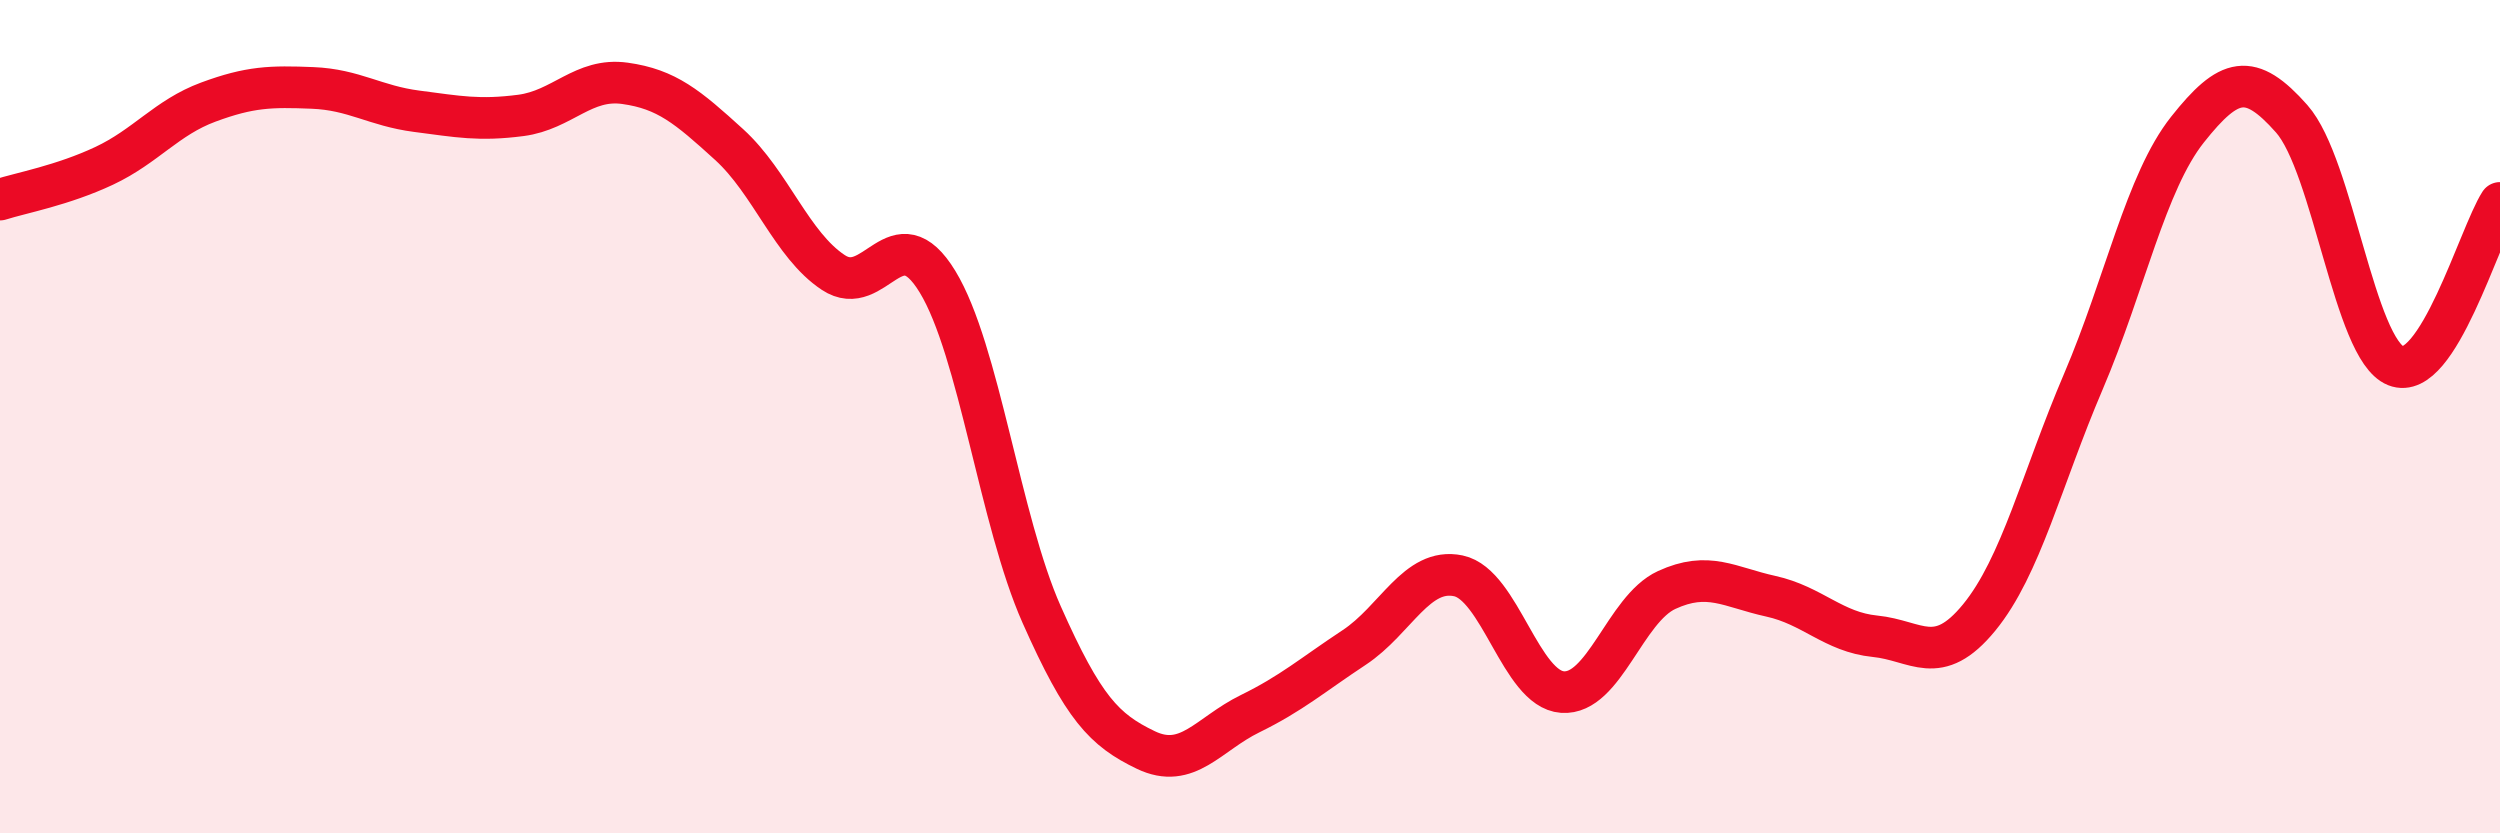 
    <svg width="60" height="20" viewBox="0 0 60 20" xmlns="http://www.w3.org/2000/svg">
      <path
        d="M 0,4.79 C 0.5,4.63 1.5,4.45 2.5,3.98 C 3.5,3.51 4,2.82 5,2.45 C 6,2.08 6.5,2.07 7.5,2.11 C 8.5,2.15 9,2.54 10,2.67 C 11,2.8 11.5,2.9 12.5,2.77 C 13.5,2.64 14,1.86 15,2 C 16,2.14 16.5,2.56 17.5,3.47 C 18.5,4.38 19,5.88 20,6.54 C 21,7.2 21.5,5.12 22.5,6.76 C 23.5,8.4 24,12.5 25,14.75 C 26,17 26.5,17.52 27.5,18 C 28.5,18.48 29,17.62 30,17.13 C 31,16.64 31.5,16.2 32.5,15.54 C 33.5,14.88 34,13.61 35,13.82 C 36,14.03 36.5,16.54 37.5,16.61 C 38.5,16.68 39,14.62 40,14.16 C 41,13.7 41.5,14.09 42.5,14.31 C 43.5,14.53 44,15.17 45,15.27 C 46,15.37 46.5,16.04 47.5,14.82 C 48.5,13.6 49,11.5 50,9.16 C 51,6.82 51.5,4.37 52.5,3.11 C 53.5,1.85 54,1.72 55,2.85 C 56,3.98 56.5,8.38 57.5,8.78 C 58.5,9.18 59.5,5.65 60,4.87L60 20L0 20Z"
        fill="#EB0A25"
        opacity="0.1"
        stroke-linecap="round"
        stroke-linejoin="round"
      />
      <path
        d="M 0,4.79 C 0.5,4.63 1.5,4.45 2.5,3.98 C 3.5,3.51 4,2.82 5,2.45 C 6,2.08 6.5,2.07 7.5,2.11 C 8.5,2.15 9,2.54 10,2.67 C 11,2.8 11.5,2.9 12.5,2.77 C 13.5,2.64 14,1.86 15,2 C 16,2.14 16.5,2.56 17.5,3.47 C 18.5,4.38 19,5.88 20,6.54 C 21,7.2 21.5,5.12 22.5,6.76 C 23.5,8.4 24,12.5 25,14.75 C 26,17 26.5,17.52 27.5,18 C 28.5,18.48 29,17.62 30,17.13 C 31,16.64 31.5,16.2 32.5,15.54 C 33.5,14.88 34,13.61 35,13.82 C 36,14.03 36.5,16.54 37.5,16.61 C 38.5,16.68 39,14.62 40,14.16 C 41,13.7 41.5,14.09 42.5,14.31 C 43.5,14.53 44,15.17 45,15.27 C 46,15.37 46.5,16.04 47.5,14.82 C 48.5,13.6 49,11.5 50,9.16 C 51,6.82 51.5,4.37 52.5,3.11 C 53.5,1.85 54,1.72 55,2.85 C 56,3.98 56.5,8.38 57.5,8.78 C 58.5,9.18 59.5,5.65 60,4.87"
        stroke="#EB0A25"
        stroke-width="1"
        fill="none"
        stroke-linecap="round"
        stroke-linejoin="round"
      />
    </svg>
  